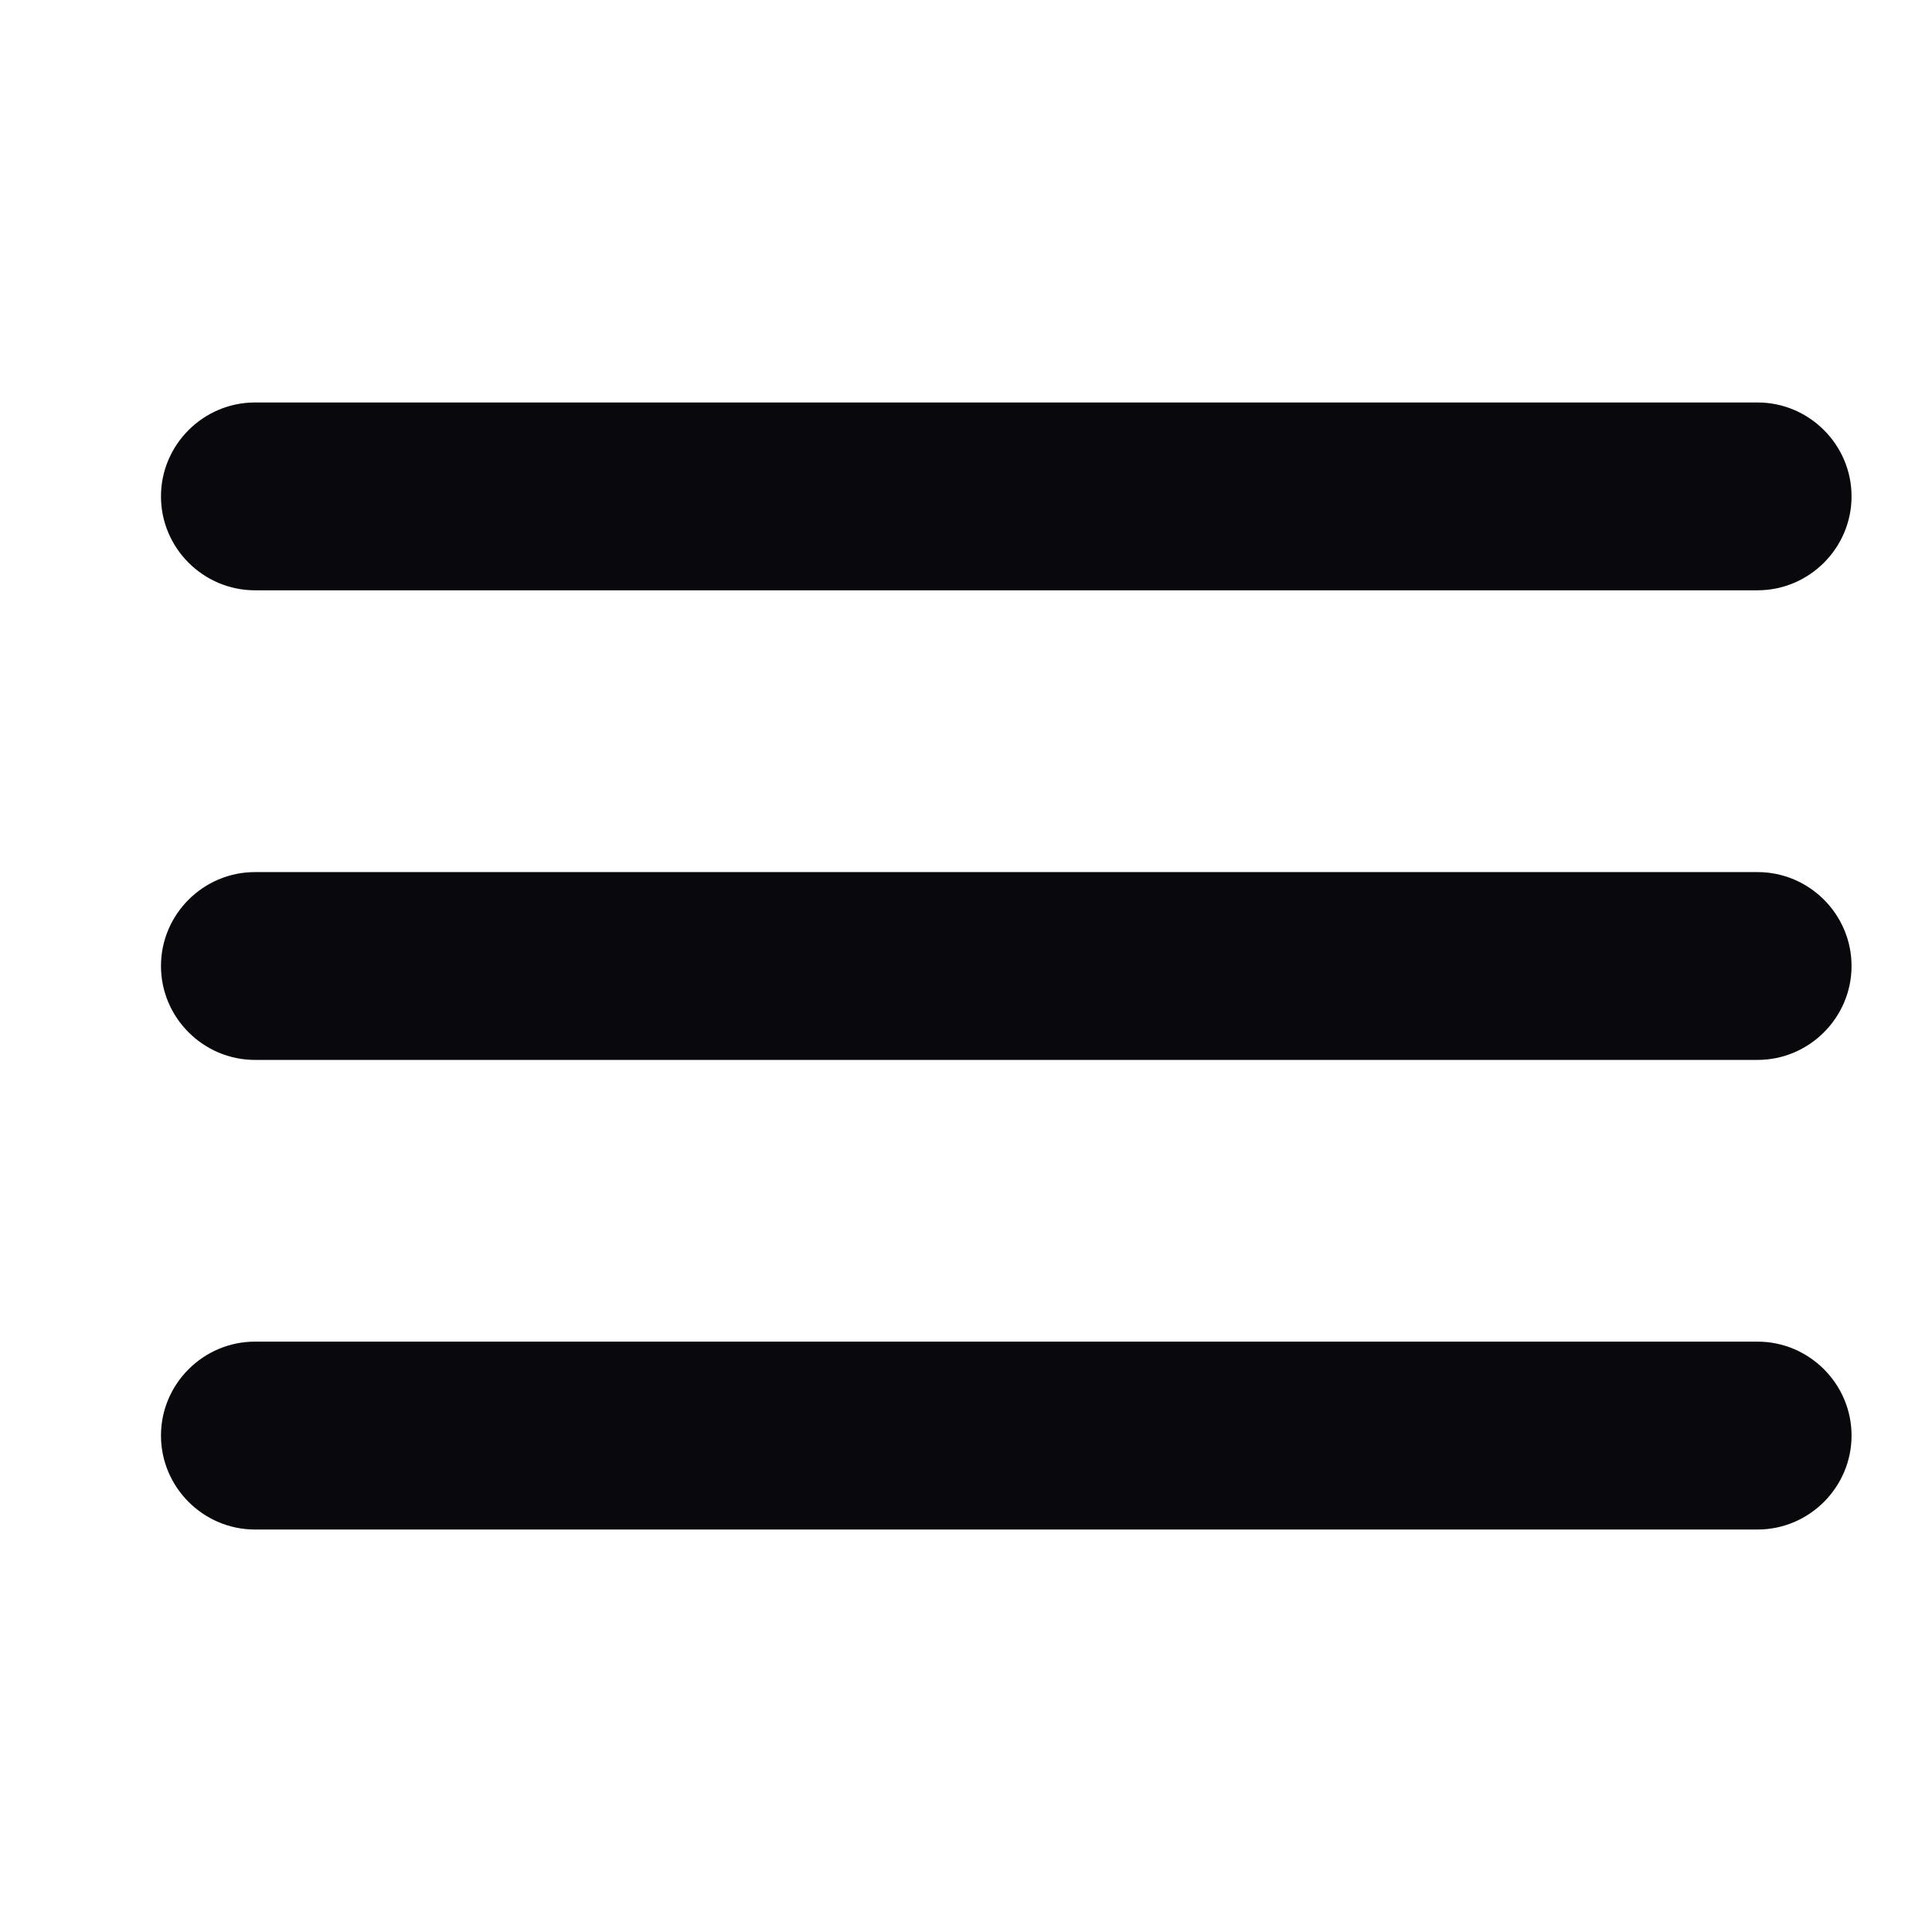 <svg width="28" height="28" viewBox="0 0 28 28" fill="none" xmlns="http://www.w3.org/2000/svg">
<path d="M3.695 22.167H25.472C26.221 22.167 26.834 21.554 26.834 20.805C26.834 20.057 26.221 19.444 25.472 19.444H3.695C2.946 19.444 2.333 20.057 2.333 20.805C2.333 21.554 2.946 22.167 3.695 22.167ZM3.695 15.361H25.472C26.221 15.361 26.834 14.748 26.834 14C26.834 13.251 26.221 12.639 25.472 12.639H3.695C2.946 12.639 2.333 13.251 2.333 14C2.333 14.748 2.946 15.361 3.695 15.361ZM2.333 7.194C2.333 7.943 2.946 8.555 3.695 8.555H25.472C26.221 8.555 26.834 7.943 26.834 7.194C26.834 6.446 26.221 5.833 25.472 5.833H3.695C2.946 5.833 2.333 6.446 2.333 7.194Z" fill="#08080D"/>
</svg>
